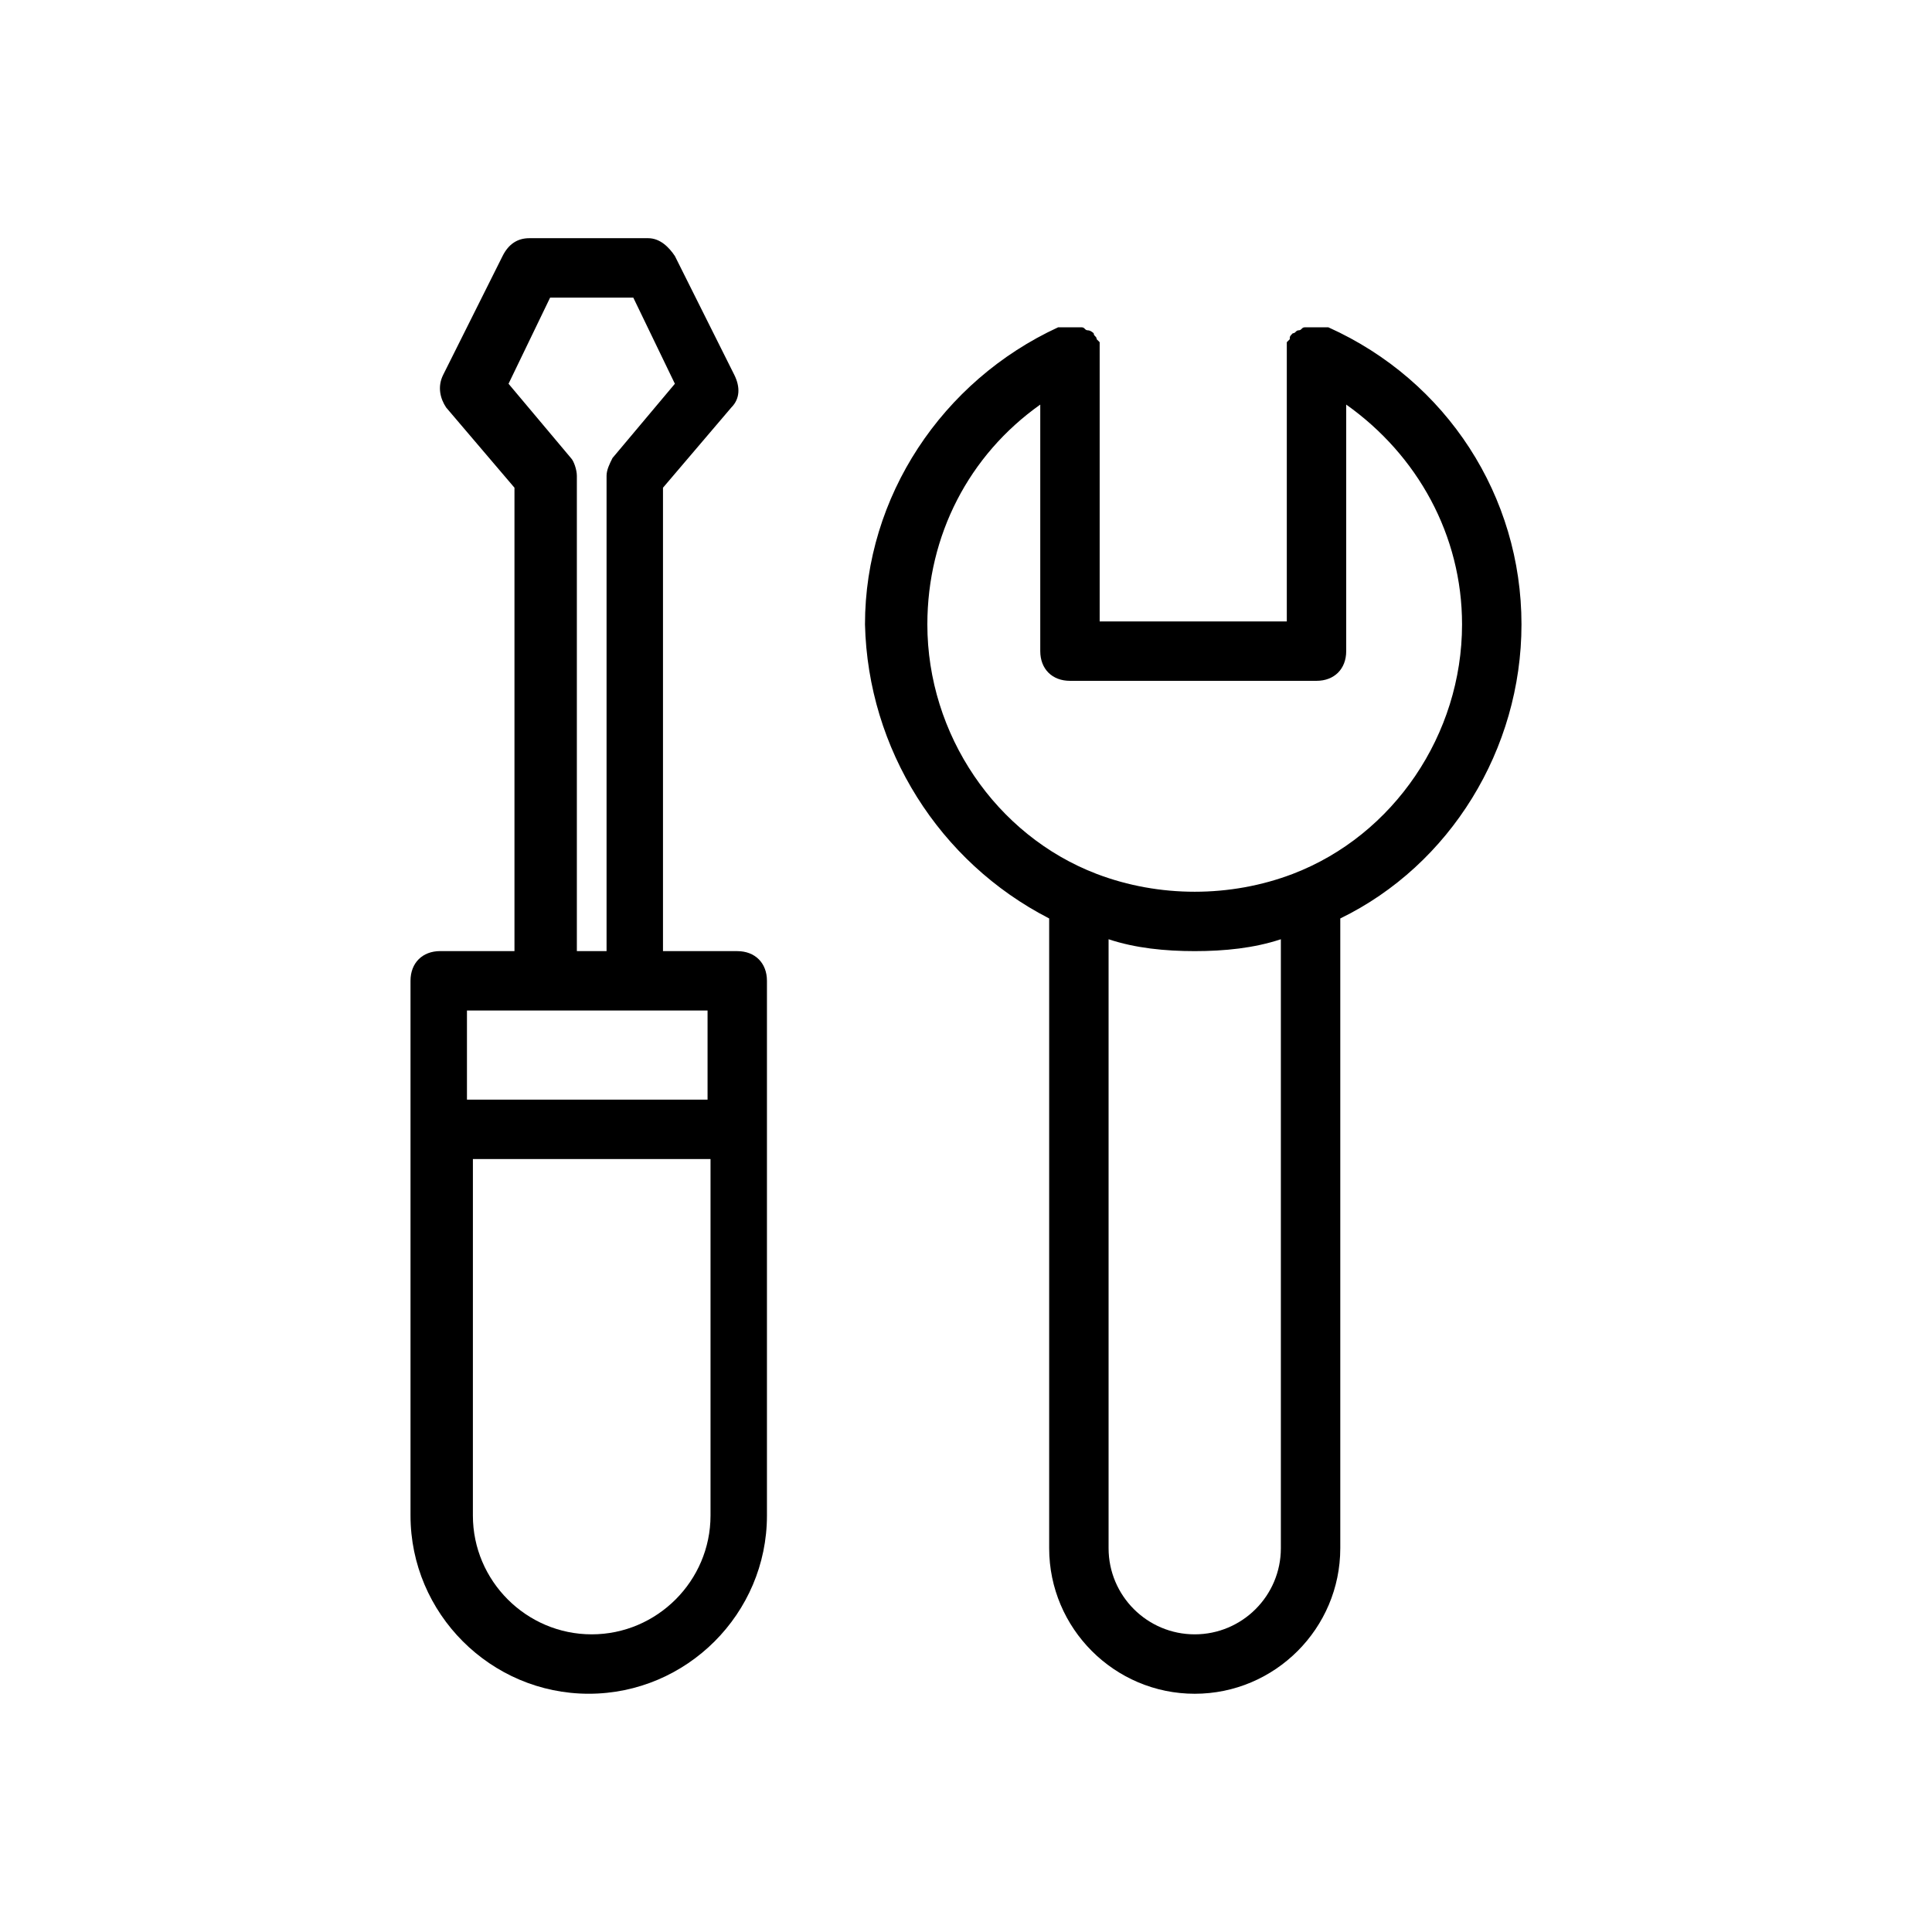 <?xml version="1.0" encoding="UTF-8"?>
<!-- Uploaded to: ICON Repo, www.svgrepo.com, Generator: ICON Repo Mixer Tools -->
<svg fill="#000000" width="800px" height="800px" version="1.1" viewBox="144 144 512 512" xmlns="http://www.w3.org/2000/svg">
 <g>
  <path d="m422.04 387.4v166.89c0 21.254 17.32 38.574 38.574 38.574 21.254 0 38.574-17.32 38.574-38.574v-166.89c29.125-14.168 48.02-44.871 48.02-77.934 0-33.852-19.68-64.551-51.168-78.719h-1.574-1.574-1.574-1.574c-0.789 0-0.789 0.789-1.574 0.789-0.789 0-0.789 0.789-1.574 0.789-0.789 0.789-0.789 0.789-0.789 1.574l-0.789 0.789v1.574 1.574 70.848h-49.594v-70.848-1.574-1.574l-0.789-0.789c0-0.789-0.789-0.789-0.789-1.574 0 0-0.789-0.789-1.574-0.789-0.789 0-0.789-0.789-1.574-0.789h-1.574-1.574-1.574-1.574c-30.699 14.168-51.168 44.871-51.168 78.719 0.789 33.062 19.684 62.977 48.809 77.934zm61.402 166.89c0 12.594-10.234 22.828-22.828 22.828s-22.828-10.234-22.828-22.828v-161.38c7.086 2.363 14.957 3.148 22.828 3.148 7.871 0 15.742-0.789 22.828-3.148zm-63.762-303.07v65.336c0 4.723 3.148 7.871 7.871 7.871h65.336c4.723 0 7.871-3.148 7.871-7.871v-65.336c18.895 13.383 30.699 34.637 30.699 58.254 0 29.125-18.105 55.891-44.871 66.125-16.531 6.297-35.426 6.297-51.957 0-26.766-10.234-44.871-37-44.871-66.125 0.008-23.617 11.027-44.871 29.922-58.254z"/>
  <path d="m252.79 545.63c0 25.977 21.254 47.23 47.23 47.23 25.977 0 47.23-21.254 47.23-47.23v-141.7c0-4.723-3.148-7.871-7.871-7.871h-19.68v-122.81l18.105-21.254c2.363-2.363 2.363-5.512 0.789-8.66l-15.742-31.488c-1.574-2.363-3.938-4.723-7.086-4.723h-31.488c-3.148 0-5.512 1.574-7.086 4.723l-15.742 31.488c-1.574 3.148-0.789 6.297 0.789 8.66l18.105 21.254v122.8h-19.68c-4.723 0-7.871 3.148-7.871 7.871v39.359zm25.977-299.93 11.02-22.828h22.043l11.02 22.828-16.531 19.68c-0.789 1.574-1.574 3.148-1.574 4.723v125.95h-7.871v-125.95c0-1.574-0.789-3.938-1.574-4.723zm-10.234 166.1h62.977v23.617h-63.762v-23.617zm0 39.363h63.762v94.465c0 17.32-14.168 31.488-31.488 31.488-17.32 0-31.488-14.168-31.488-31.488l0.004-94.465z"/>
 </g>
</svg>